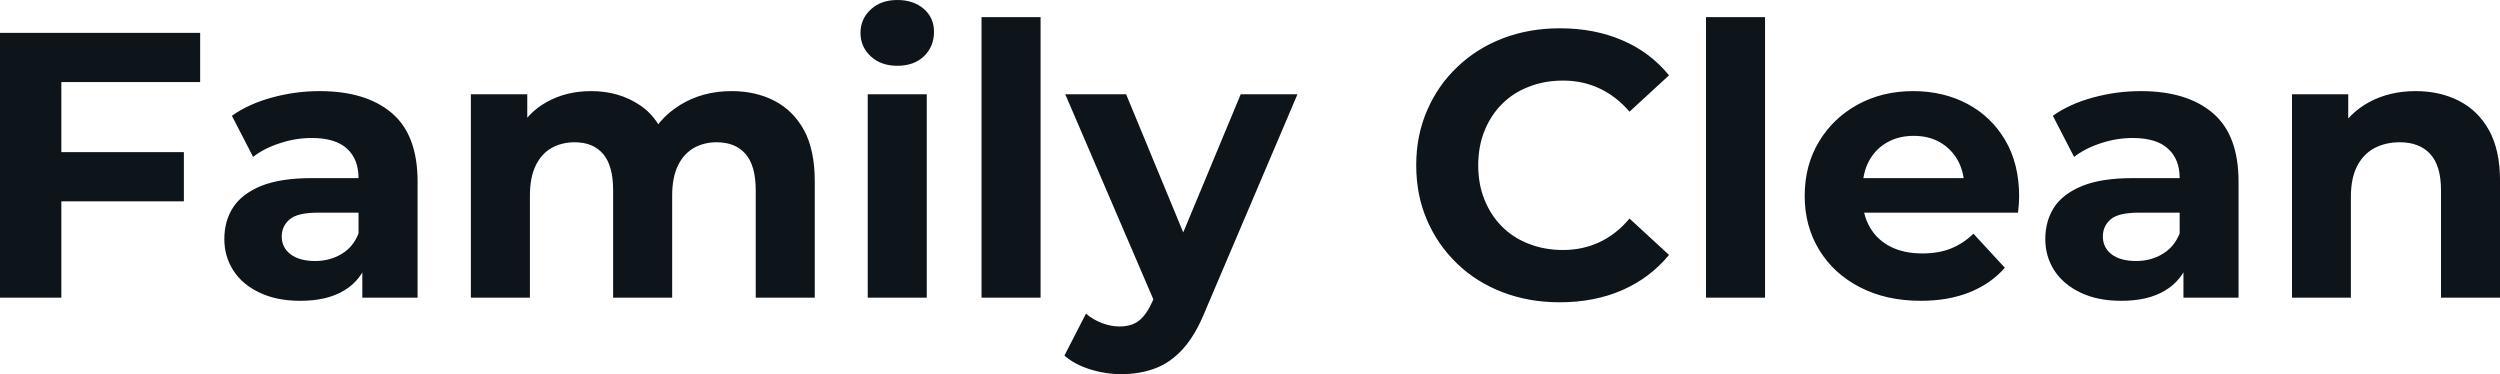 <svg fill="#0d141a" viewBox="0 0 152.007 22.747" height="100%" width="100%" xmlns="http://www.w3.org/2000/svg"><path preserveAspectRatio="none" d="M3.45 12.24L3.45 9.25L11.18 9.25L11.18 12.24L3.45 12.24ZM3.73 4.99L3.73 18.10L0 18.10L0 2.00L12.17 2.00L12.17 4.99L3.73 4.99ZM25.39 18.10L22.03 18.10L22.03 15.69L21.80 15.16L21.80 10.83Q21.80 9.68 21.10 9.04Q20.40 8.39 18.95 8.39L18.95 8.39Q17.96 8.39 17.01 8.71Q16.05 9.02 15.39 9.54L15.39 9.54L14.10 7.04Q15.11 6.32 16.54 5.93Q17.96 5.54 19.43 5.54L19.43 5.54Q22.26 5.54 23.83 6.88Q25.39 8.21 25.39 11.04L25.39 11.04L25.39 18.10ZM18.26 18.29L18.26 18.29Q16.81 18.29 15.78 17.79Q14.74 17.30 14.19 16.45Q13.64 15.59 13.64 14.54L13.64 14.54Q13.64 13.43 14.18 12.60Q14.72 11.78 15.89 11.30Q17.07 10.83 18.95 10.83L18.95 10.83L22.24 10.83L22.24 12.93L19.34 12.93Q18.08 12.93 17.61 13.34Q17.13 13.75 17.13 14.38L17.13 14.38Q17.13 15.06 17.68 15.47Q18.22 15.87 19.16 15.87L19.16 15.87Q20.06 15.87 20.77 15.44Q21.48 15.02 21.80 14.19L21.80 14.19L22.36 15.85Q21.96 17.04 20.93 17.66Q19.89 18.29 18.26 18.29ZM44.48 5.54L44.48 5.54Q45.95 5.54 47.09 6.13Q48.23 6.72 48.89 7.92Q49.54 9.13 49.54 11.02L49.54 11.02L49.54 18.10L45.95 18.10L45.95 11.57Q45.95 10.07 45.33 9.36Q44.71 8.65 43.58 8.65L43.58 8.65Q42.80 8.65 42.18 9.00Q41.56 9.36 41.22 10.07Q40.87 10.79 40.87 11.89L40.87 11.89L40.87 18.10L37.28 18.10L37.28 11.57Q37.28 10.07 36.67 9.36Q36.06 8.65 34.94 8.65L34.94 8.65Q34.16 8.65 33.53 9.00Q32.91 9.36 32.57 10.07Q32.22 10.79 32.22 11.89L32.22 11.89L32.22 18.10L28.63 18.10L28.63 5.73L32.06 5.73L32.06 9.11L31.42 8.12Q32.06 6.85 33.25 6.20Q34.43 5.54 35.95 5.54L35.95 5.54Q37.65 5.54 38.93 6.41Q40.20 7.27 40.62 9.04L40.62 9.04L39.35 8.69Q39.97 7.24 41.34 6.39Q42.71 5.54 44.48 5.54ZM56.35 18.10L52.76 18.10L52.76 5.73L56.35 5.73L56.35 18.10ZM54.56 4.00L54.56 4.00Q53.57 4.00 52.95 3.43Q52.32 2.85 52.32 2.00L52.32 2.00Q52.32 1.15 52.95 0.57Q53.57 0 54.56 0L54.56 0Q55.54 0 56.17 0.54Q56.79 1.08 56.79 1.93L56.79 1.93Q56.79 2.83 56.18 3.42Q55.57 4.00 54.56 4.00ZM63.27 18.10L59.68 18.10L59.68 1.04L63.27 1.04L63.27 18.10ZM68.17 22.75L68.17 22.75Q67.21 22.75 66.26 22.45Q65.32 22.15 64.72 21.62L64.72 21.62L66.03 19.07Q66.45 19.43 66.99 19.64Q67.53 19.85 68.06 19.85L68.06 19.85Q68.82 19.85 69.26 19.49Q69.71 19.14 70.08 18.31L70.08 18.31L70.72 16.79L71.00 16.40L75.44 5.73L78.89 5.73L73.30 18.86Q72.70 20.36 71.93 21.21Q71.16 22.06 70.23 22.40Q69.30 22.75 68.17 22.75ZM72.75 16.08L70.29 18.58L64.77 5.73L68.47 5.73L72.75 16.08ZM94.83 18.38L94.83 18.38Q92.97 18.38 91.37 17.77Q89.77 17.16 88.60 16.03Q87.42 14.90 86.77 13.39Q86.11 11.87 86.11 10.05L86.11 10.05Q86.11 8.23 86.77 6.72Q87.42 5.20 88.61 4.07Q89.79 2.94 91.38 2.33Q92.97 1.72 94.85 1.72L94.85 1.72Q96.95 1.72 98.64 2.45Q100.33 3.17 101.48 4.58L101.48 4.58L99.08 6.79Q98.26 5.84 97.24 5.37Q96.23 4.90 95.04 4.90L95.04 4.90Q93.91 4.90 92.97 5.27Q92.02 5.63 91.33 6.32Q90.64 7.01 90.26 7.96Q89.88 8.90 89.88 10.05L89.88 10.05Q89.88 11.20 90.26 12.14Q90.64 13.09 91.33 13.78Q92.02 14.47 92.97 14.83Q93.91 15.20 95.04 15.20L95.04 15.20Q96.23 15.20 97.24 14.73Q98.26 14.26 99.08 13.29L99.08 13.29L101.48 15.50Q100.33 16.90 98.64 17.64Q96.95 18.38 94.83 18.38ZM107.32 18.10L103.73 18.10L103.73 1.04L107.32 1.04L107.32 18.10ZM116.79 18.29L116.79 18.29Q114.68 18.29 113.08 17.46Q111.48 16.63 110.61 15.19Q109.73 13.75 109.73 11.91L109.73 11.91Q109.73 10.05 110.60 8.61Q111.46 7.18 112.95 6.36Q114.45 5.54 116.33 5.54L116.33 5.54Q118.15 5.54 119.61 6.31Q121.07 7.08 121.92 8.52Q122.77 9.96 122.77 11.96L122.77 11.96Q122.77 12.17 122.75 12.43Q122.73 12.70 122.70 12.93L122.70 12.93L112.65 12.93L112.65 10.83L120.82 10.83L119.44 11.45Q119.44 10.49 119.05 9.77Q118.66 9.06 117.97 8.66Q117.28 8.26 116.36 8.26L116.36 8.26Q115.44 8.26 114.74 8.66Q114.03 9.06 113.64 9.79Q113.25 10.51 113.25 11.50L113.25 11.50L113.25 12.05Q113.25 13.06 113.70 13.83Q114.15 14.60 114.97 15.01Q115.78 15.41 116.89 15.41L116.89 15.41Q117.88 15.41 118.62 15.11Q119.37 14.81 119.99 14.21L119.99 14.21L121.90 16.28Q121.05 17.25 119.76 17.77Q118.47 18.29 116.79 18.29ZM136.11 18.10L132.76 18.10L132.76 15.69L132.53 15.16L132.53 10.83Q132.53 9.68 131.82 9.04Q131.12 8.39 129.67 8.39L129.67 8.39Q128.69 8.39 127.73 8.71Q126.78 9.02 126.11 9.54L126.11 9.54L124.82 7.04Q125.83 6.32 127.26 5.93Q128.69 5.54 130.16 5.54L130.16 5.54Q132.99 5.54 134.55 6.88Q136.11 8.21 136.11 11.04L136.11 11.04L136.11 18.10ZM128.98 18.29L128.98 18.29Q127.54 18.29 126.50 17.79Q125.47 17.30 124.91 16.45Q124.36 15.59 124.36 14.54L124.36 14.54Q124.36 13.43 124.90 12.60Q125.44 11.78 126.62 11.30Q127.79 10.83 129.67 10.83L129.67 10.83L132.96 10.83L132.96 12.93L130.06 12.93Q128.80 12.93 128.33 13.34Q127.86 13.75 127.86 14.38L127.86 14.38Q127.86 15.06 128.40 15.47Q128.94 15.87 129.88 15.87L129.88 15.87Q130.78 15.87 131.49 15.44Q132.20 15.02 132.53 14.19L132.53 14.19L133.08 15.85Q132.69 17.04 131.65 17.66Q130.62 18.29 128.98 18.29ZM146.88 5.54L146.88 5.54Q148.35 5.54 149.51 6.13Q150.67 6.72 151.34 7.92Q152.01 9.13 152.01 11.02L152.01 11.02L152.01 18.10L148.42 18.10L148.42 11.57Q148.42 10.07 147.76 9.36Q147.11 8.65 145.91 8.65L145.91 8.65Q145.06 8.65 144.38 9.00Q143.70 9.36 143.32 10.10Q142.94 10.83 142.94 11.98L142.94 11.98L142.94 18.10L139.36 18.10L139.36 5.73L142.78 5.73L142.78 9.15L142.14 8.12Q142.81 6.88 144.05 6.21Q145.29 5.54 146.88 5.54Z"></path></svg>